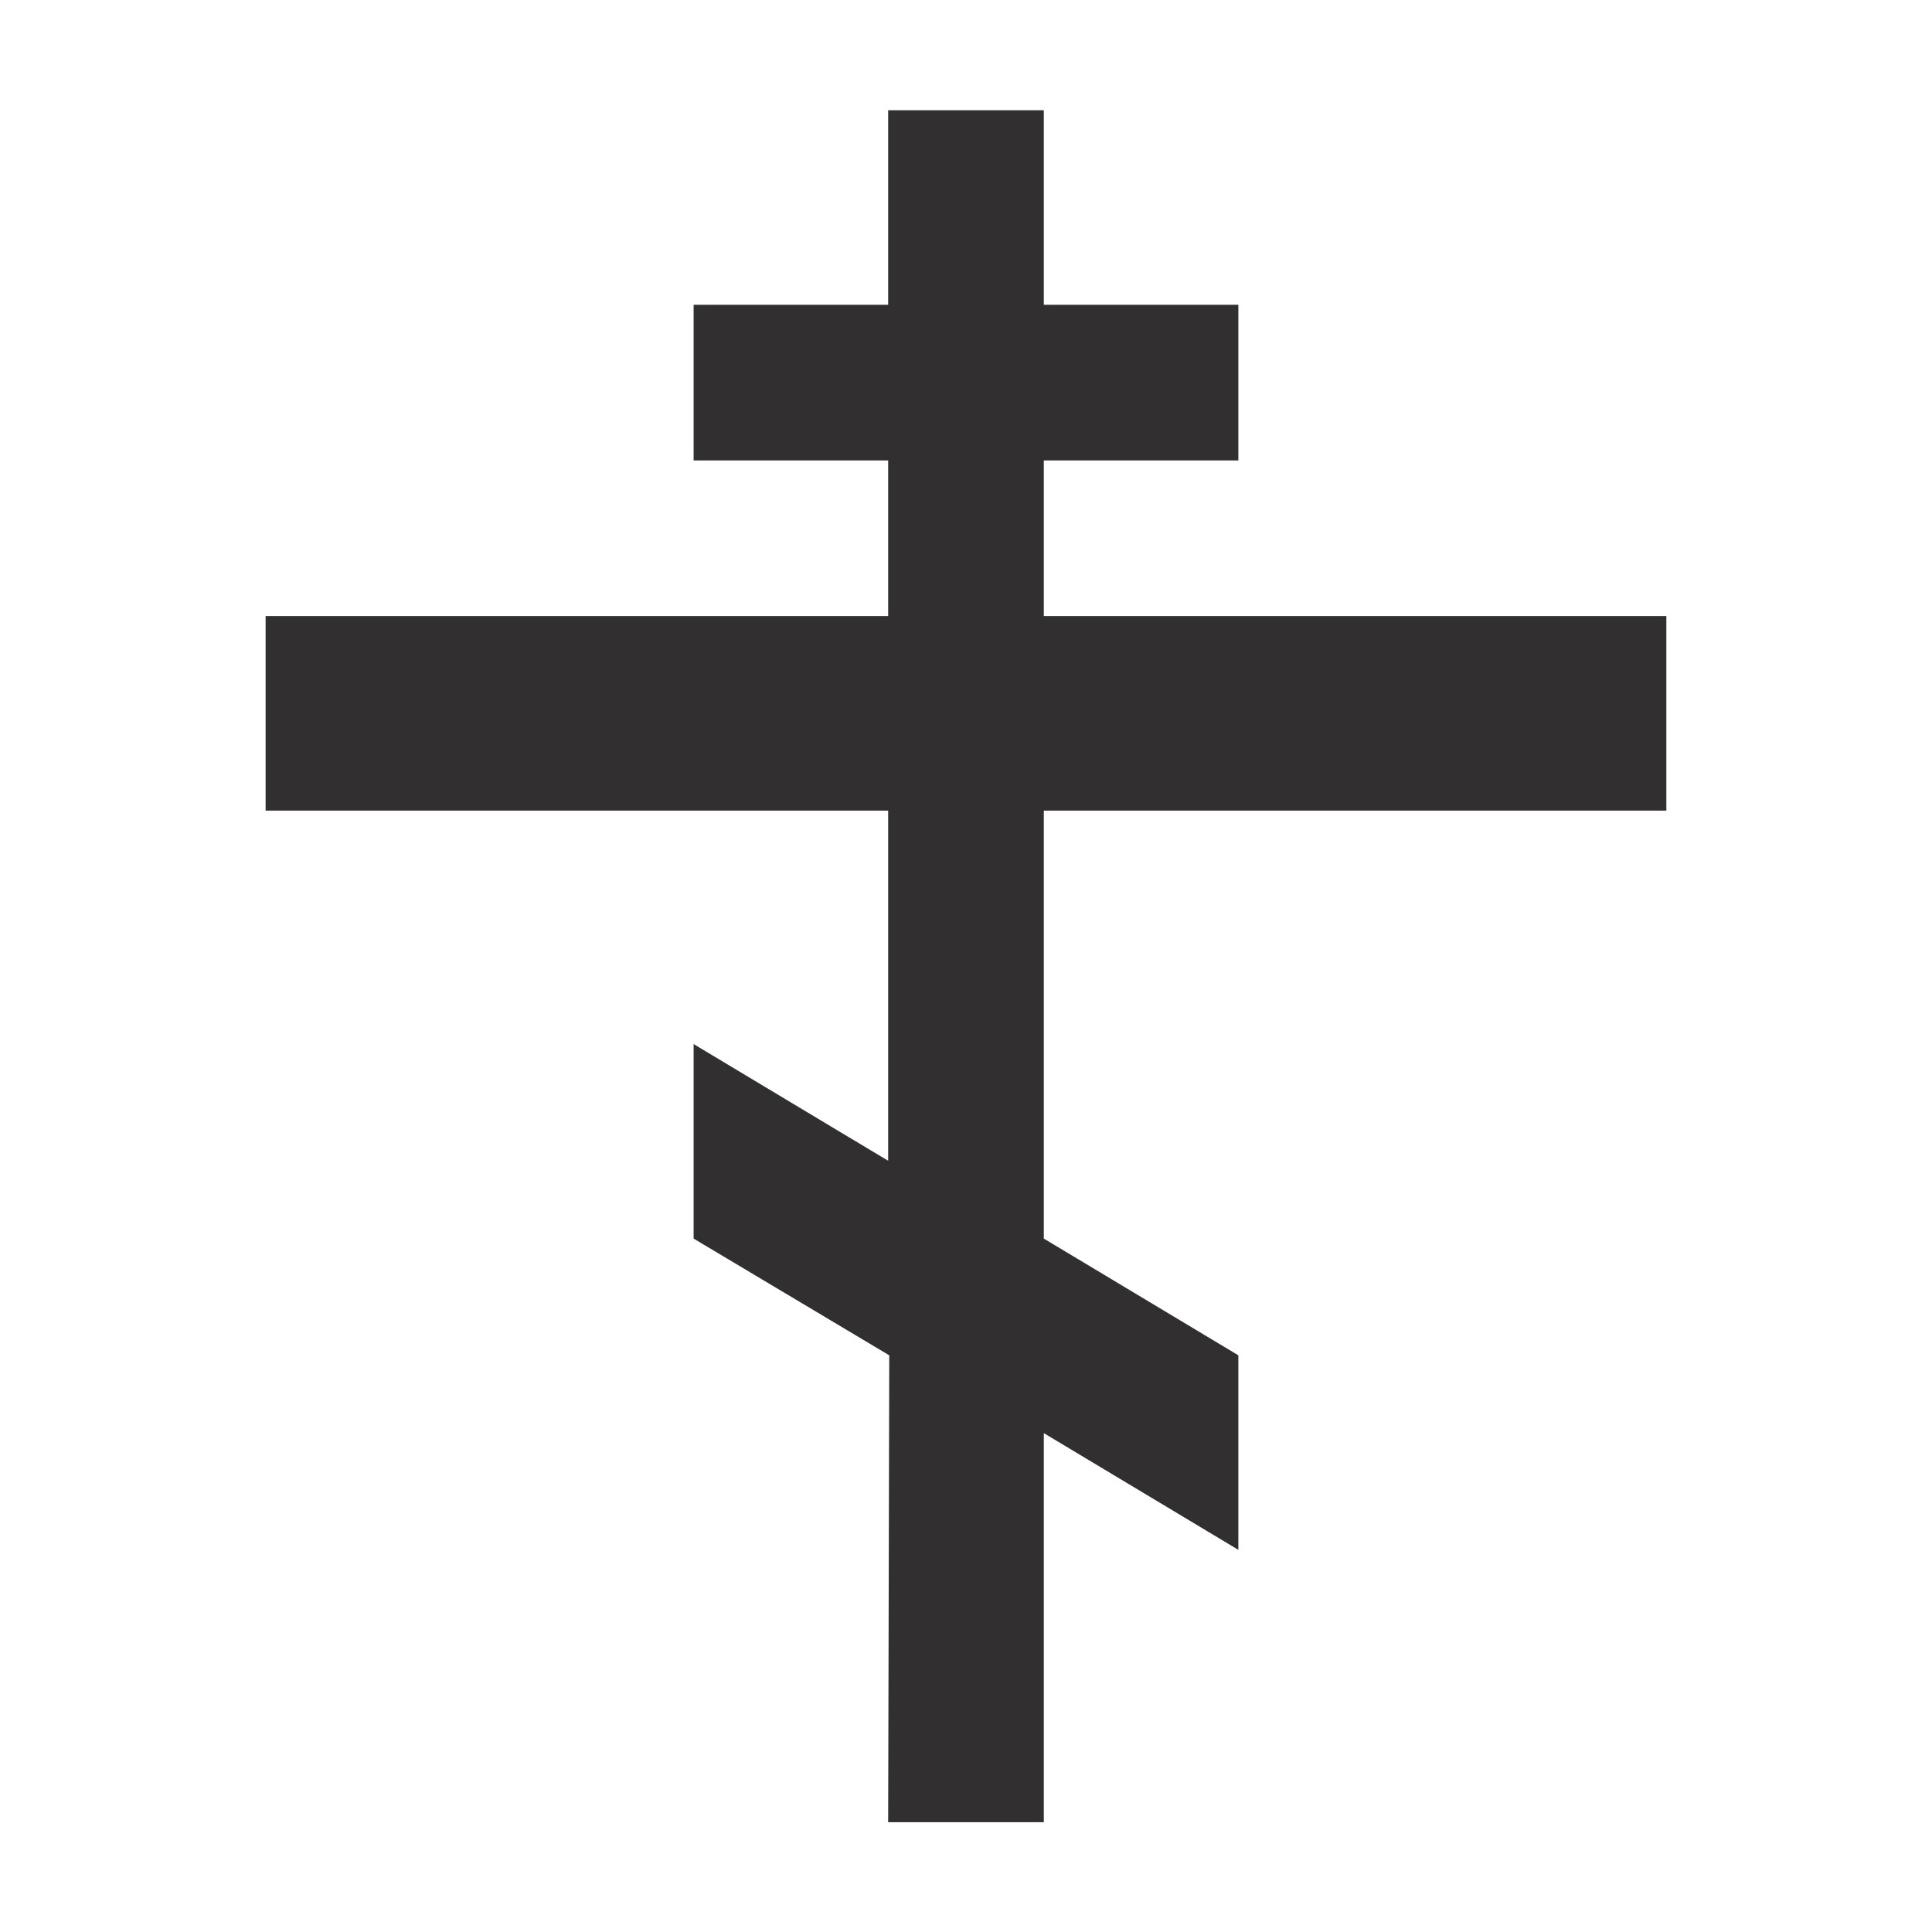 <svg version="1.0" preserveAspectRatio="xMidYMid meet" height="1080" viewBox="0 0 810 810" zoomAndPan="magnify" width="1080" xmlns:xlink="http://www.w3.org/1999/xlink" xmlns="http://www.w3.org/2000/svg"><defs><clipPath id="825a7d7ec7"><path clip-rule="nonzero" d="M 111.164 46.117 L 699 46.117 L 699 763.867 L 111.164 763.867 Z M 111.164 46.117"></path></clipPath></defs><g clip-path="url(#825a7d7ec7)"><path fill-rule="nonzero" fill-opacity="1" d="M 388.68 46.215 L 437.621 46.215 L 437.621 127.777 L 519.184 127.777 L 519.184 193.031 L 437.621 193.031 L 437.621 258.281 L 698.625 258.281 L 698.625 339.844 L 437.621 339.844 L 437.621 519.285 L 519.184 568.223 L 519.184 649.785 L 437.621 600.848 L 437.621 763.977 L 372.367 763.977 L 372.824 568.223 L 290.805 519.285 L 290.805 437.723 L 372.367 486.66 L 372.367 339.844 L 111.363 339.844 L 111.363 258.281 L 372.367 258.281 L 372.367 193.031 L 290.805 193.031 L 290.805 127.777 L 372.367 127.777 L 372.367 46.215 Z M 388.68 46.215" fill="#312f30"></path></g></svg>